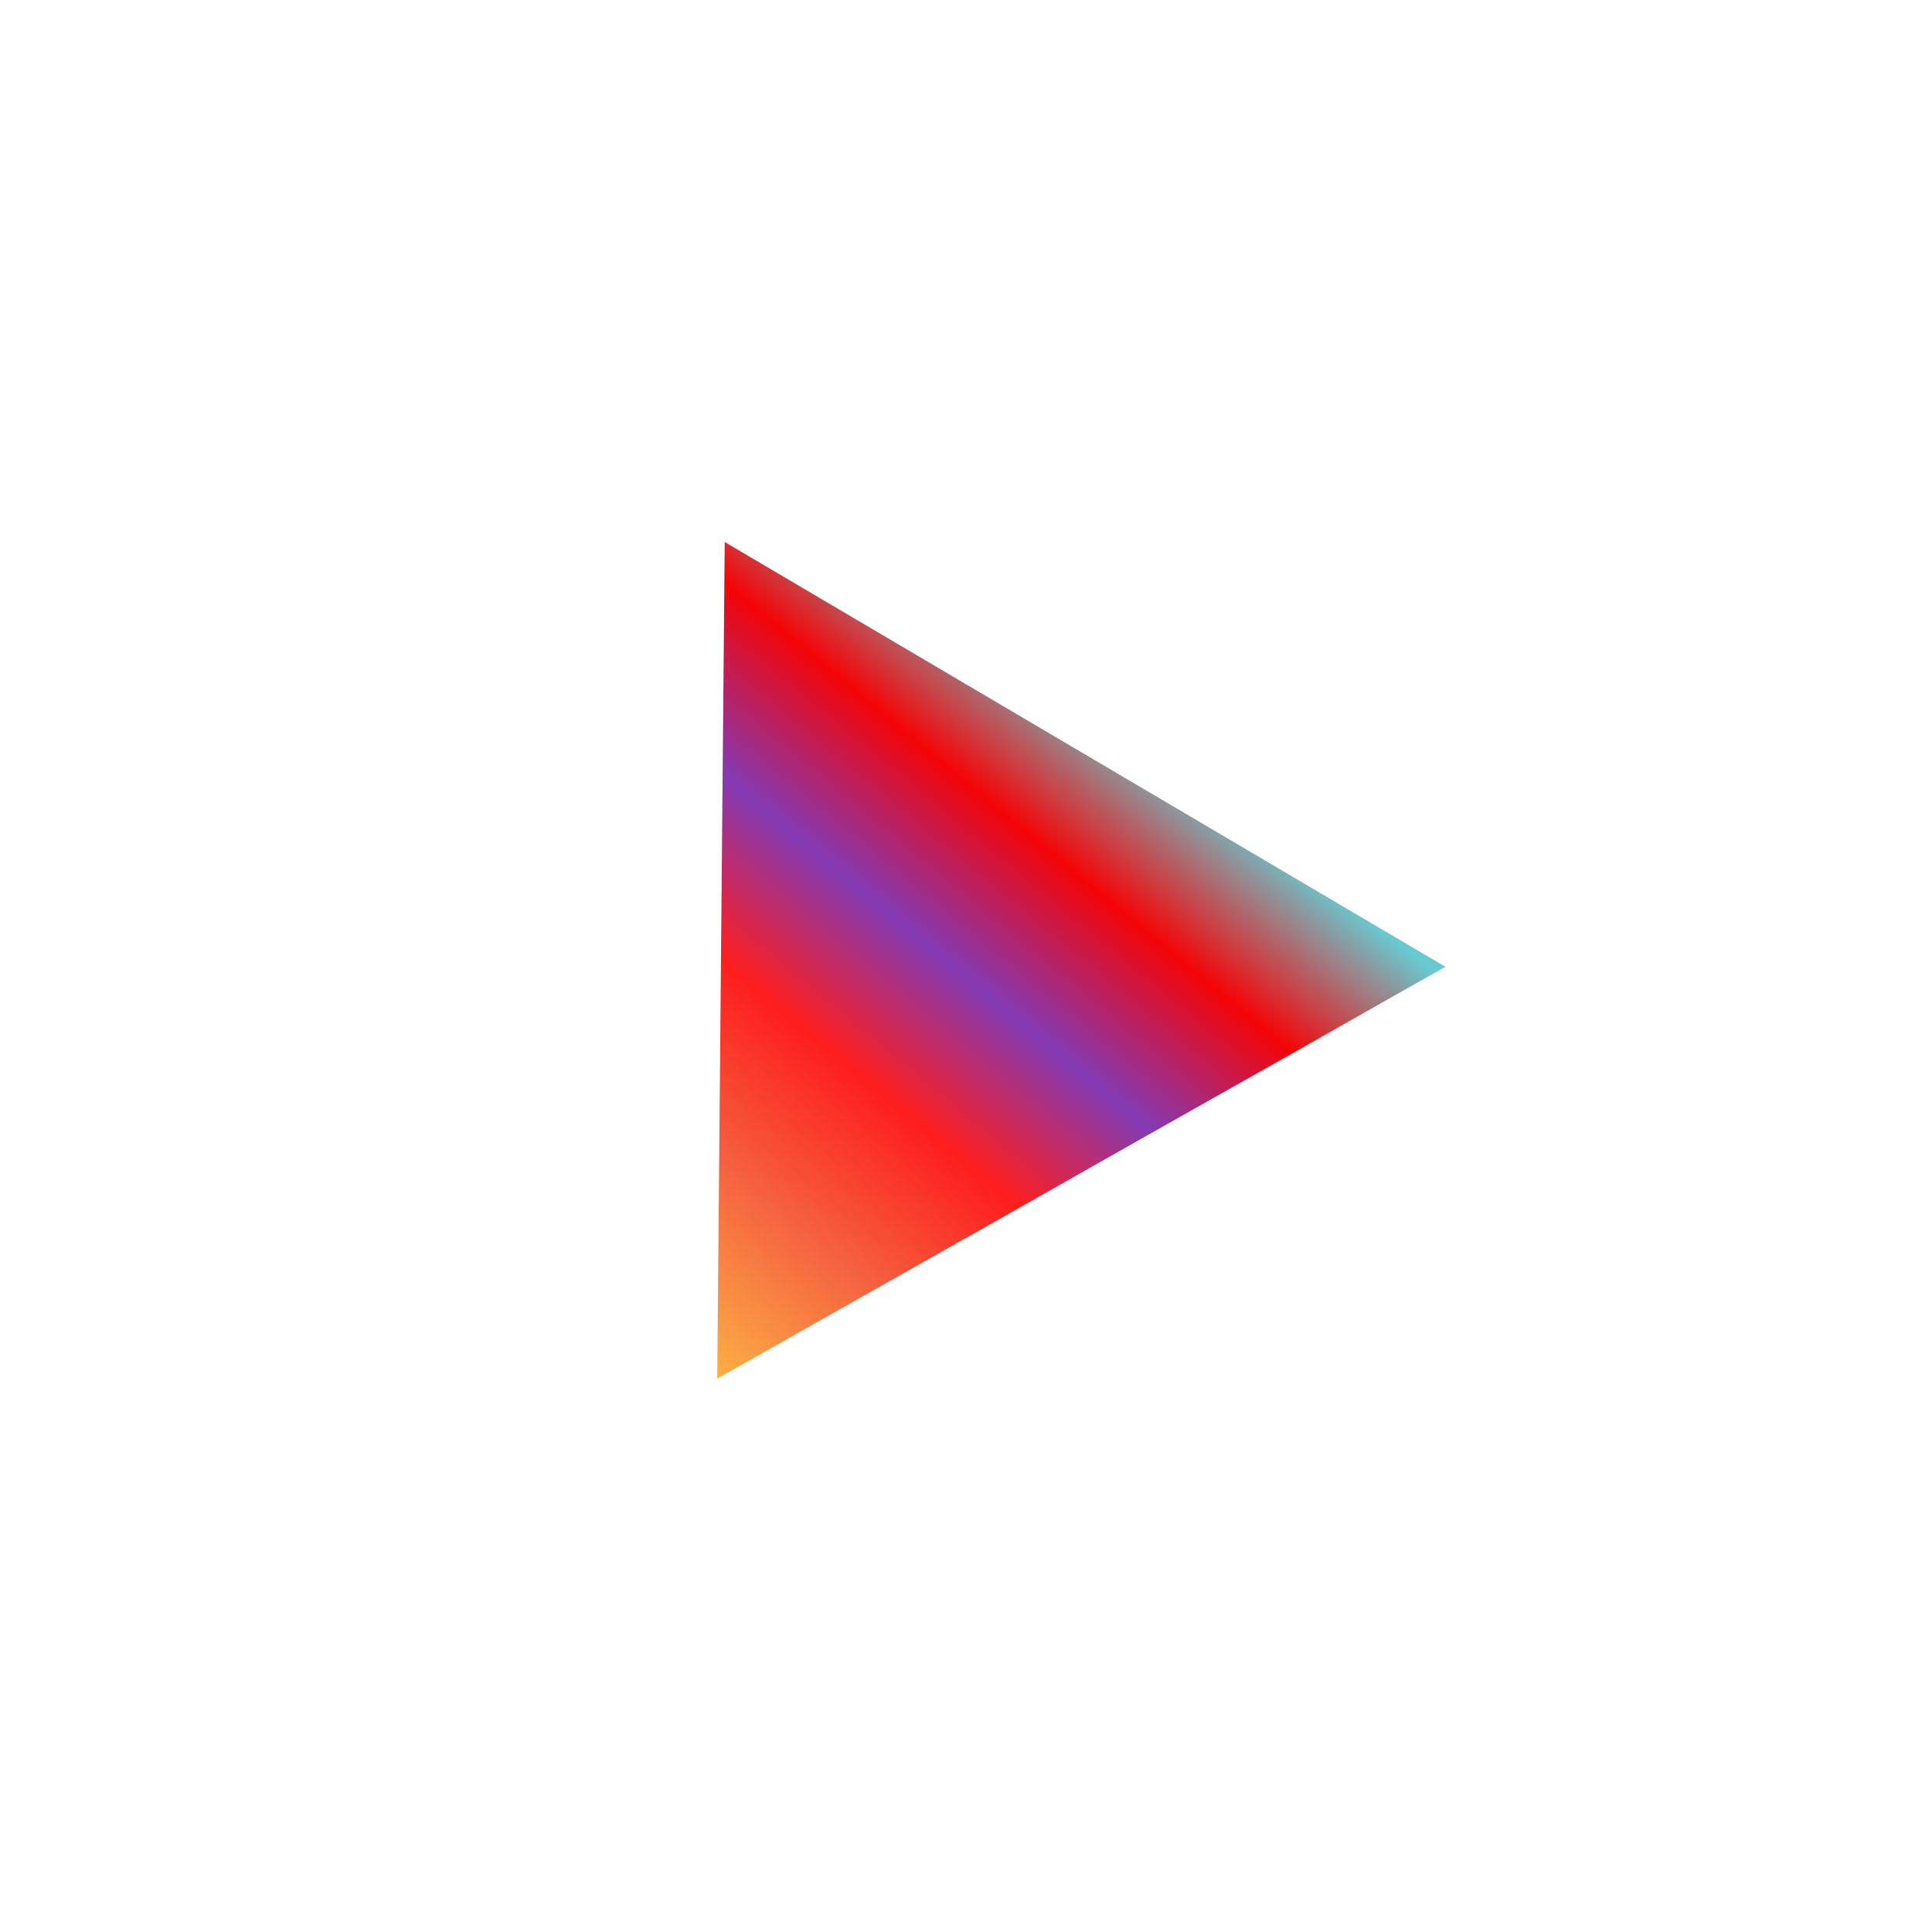 <svg width="64" height="64" viewBox="0 0 64 64" fill="none" xmlns="http://www.w3.org/2000/svg">
  <path d="M23.759 45.667L24.007 17.955L47.882 32.026L23.759 45.667Z" fill="url(#paint0_linear_162_24)"/>
  <defs>
    <linearGradient id="paint0_linear_162_24" x1="40.027" y1="26.037" x2="23.759" y2="45.667" gradientUnits="userSpaceOnUse">
      <stop stop-color="#69C9D0">
        <animate attributeName="stop-color" values="#69C9D0; #F40407; #833AB4; #FD1D1D; #F56040; #FCAF45; #69C9D0" dur="4s" repeatCount="indefinite"/>
      </stop>
      <stop offset="0.197" stop-color="#F40407">
        <animate attributeName="stop-color" values="#F40407; #833AB4; #FD1D1D; #F56040; #FCAF45; #69C9D0; #F40407" dur="4s" repeatCount="indefinite"/>
      </stop>
      <stop offset="0.392" stop-color="#833AB4">
        <animate attributeName="stop-color" values="#833AB4; #FD1D1D; #F56040; #FCAF45; #69C9D0; #F40407; #833AB4" dur="4s" repeatCount="indefinite"/>
      </stop>
      <stop offset="0.577" stop-color="#FD1D1D">
        <animate attributeName="stop-color" values="#FD1D1D; #F56040; #FCAF45; #69C9D0; #F40407; #833AB4; #FD1D1D" dur="4s" repeatCount="indefinite"/>
      </stop>
      <stop offset="0.777" stop-color="#F56040">
        <animate attributeName="stop-color" values="#F56040; #FCAF45; #69C9D0; #F40407; #833AB4; #FD1D1D; #F56040" dur="4s" repeatCount="indefinite"/>
      </stop>
      <stop offset="1" stop-color="#FCAF45">
        <animate attributeName="stop-color" values="#FCAF45; #69C9D0; #F40407; #833AB4; #FD1D1D; #F56040; #FCAF45" dur="4s" repeatCount="indefinite"/>
      </stop>
    </linearGradient>
  </defs>
</svg>
